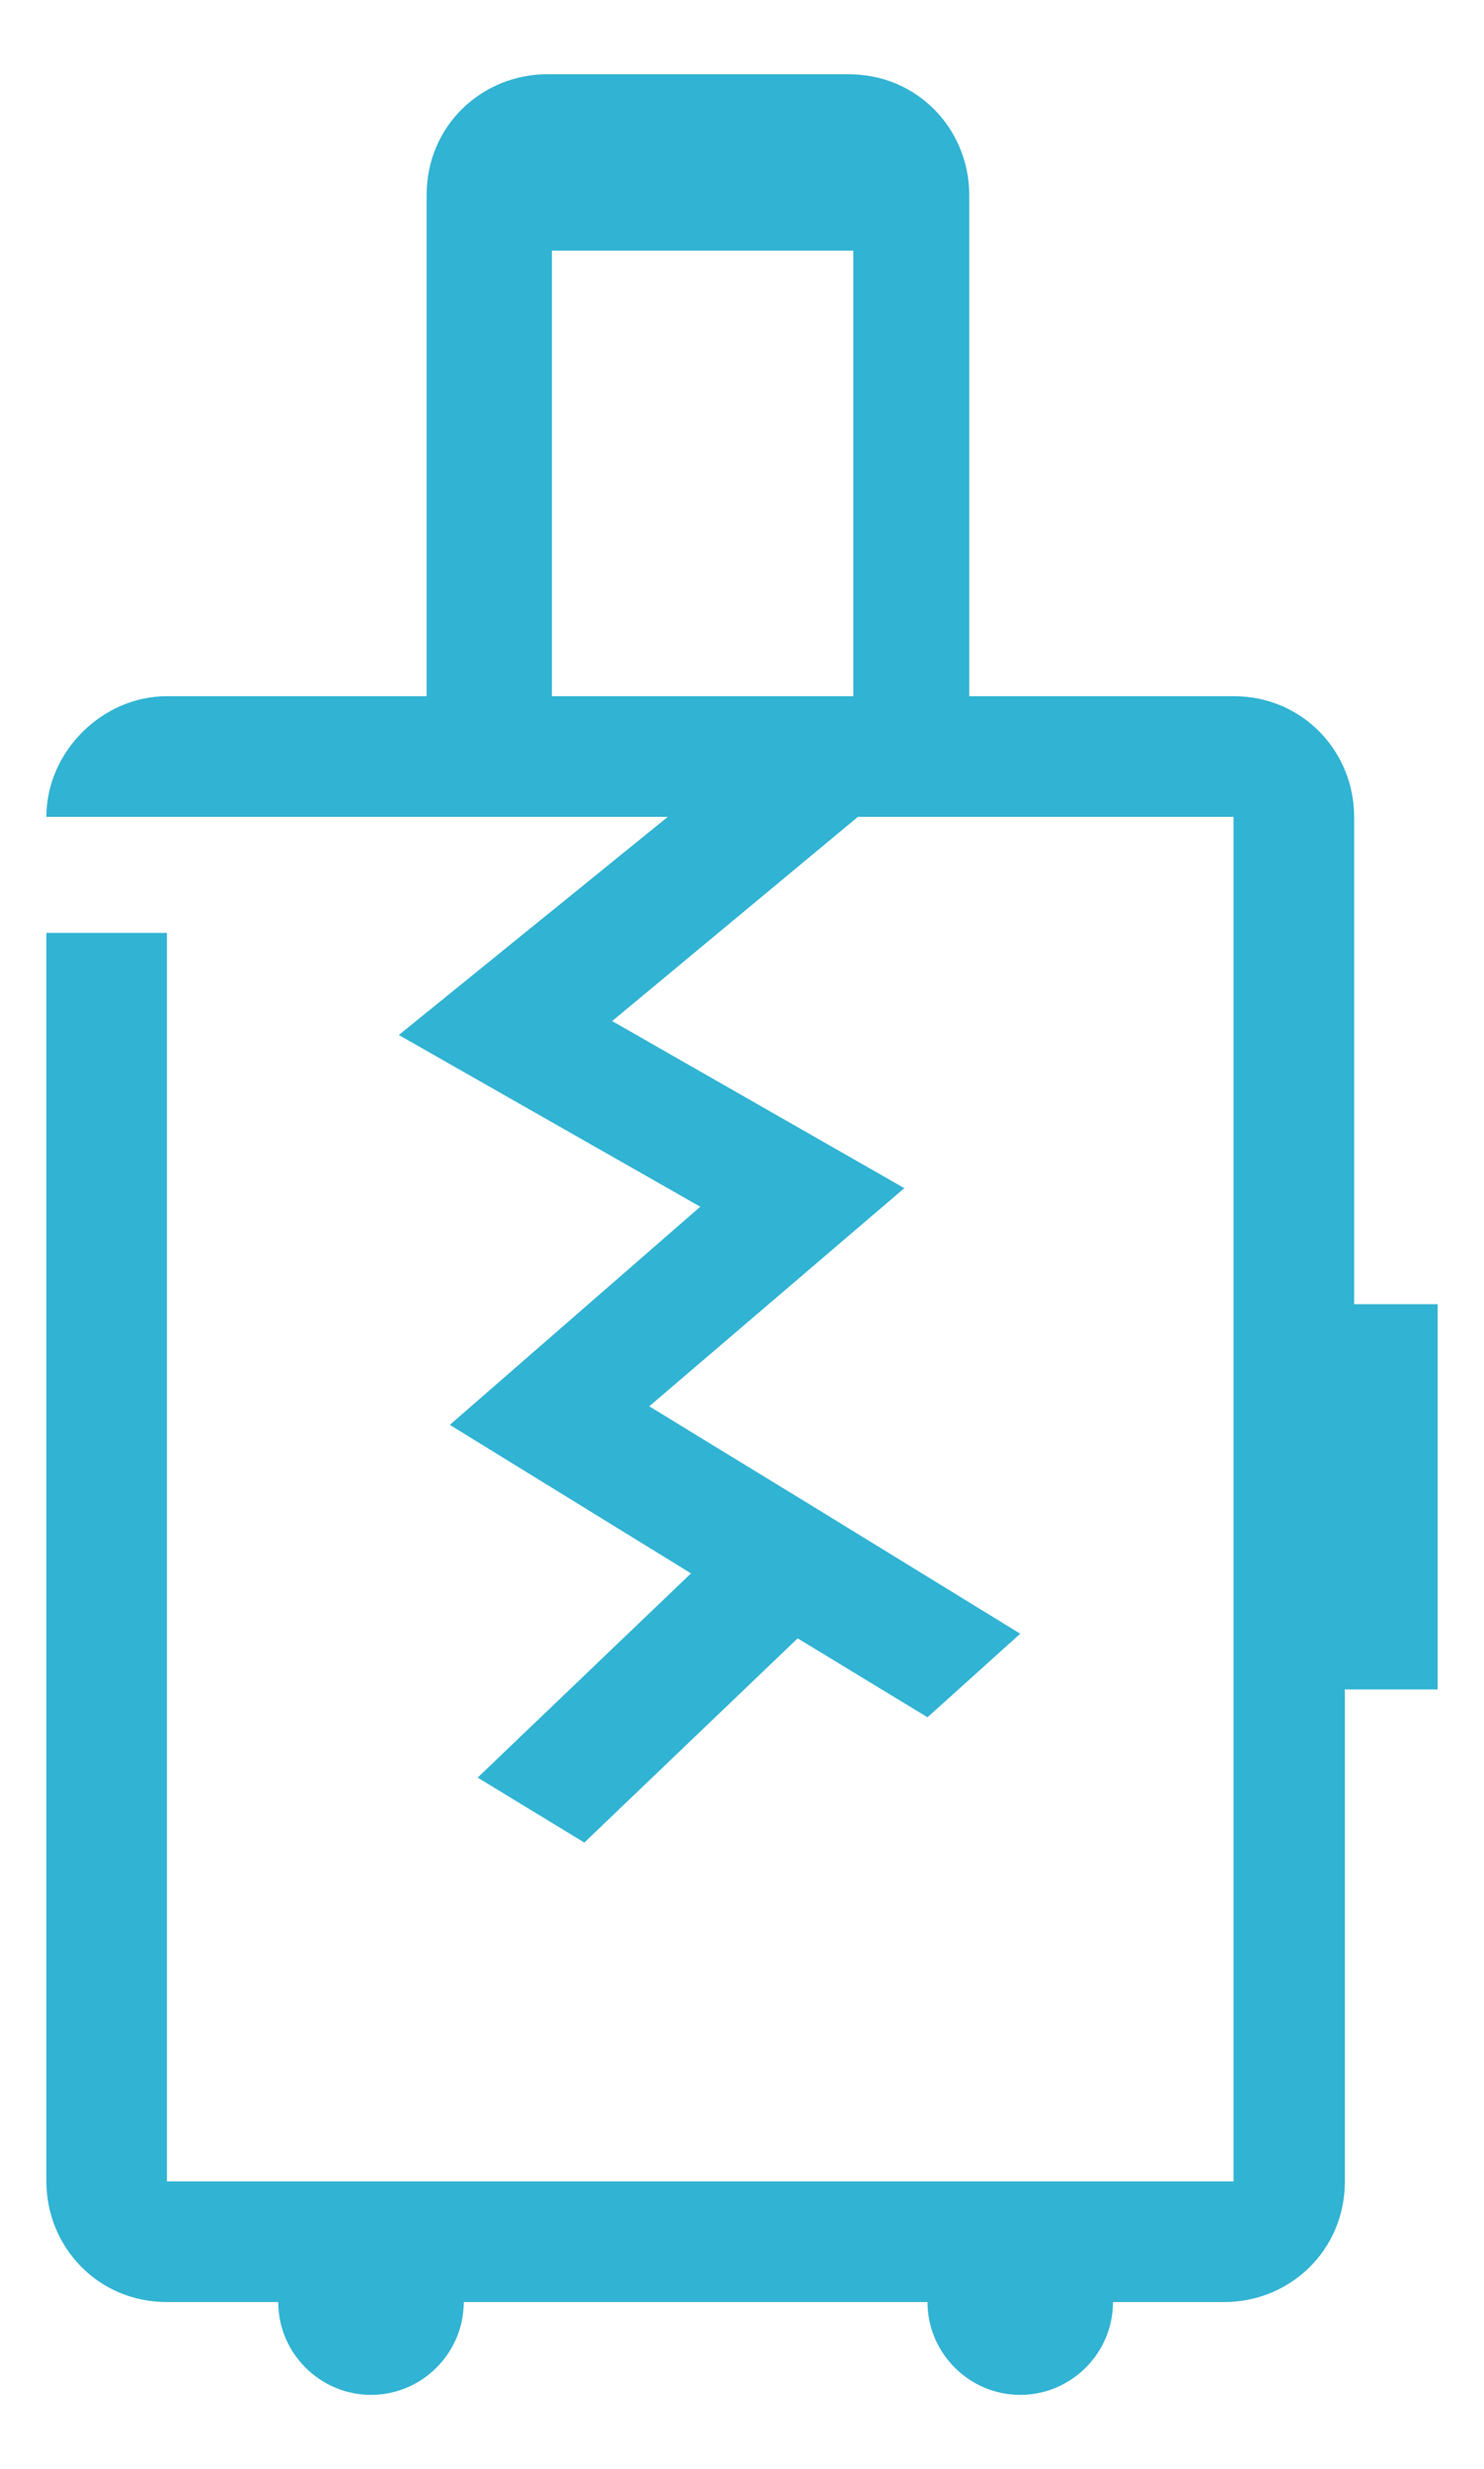 <?xml version="1.0" encoding="utf-8"?>
<!-- Generator: Adobe Illustrator 27.3.1, SVG Export Plug-In . SVG Version: 6.00 Build 0)  -->
<svg version="1.1" id="Layer_1" xmlns="http://www.w3.org/2000/svg" xmlns:xlink="http://www.w3.org/1999/xlink" x="0px" y="0px"
	 viewBox="0 0 32 53.2" style="enable-background:new 0 0 32 53.2;" xml:space="preserve">
<style type="text/css">
	.st0{fill:#31B3D3;}
</style>
<path class="st0" d="M29.2,28.1V17.6c0-1.4-1.1-2.6-2.6-2.6h-5.7V4.2c0-1.4-1.1-2.6-2.6-2.6h-6.5c-1.4,0-2.6,1.1-2.6,2.6V15H3.6
	C2.2,15,1,16.2,1,17.6h13.4l-5.8,4.7l6.5,3.7l-5.4,4.7l5.2,3.2l-4.6,4.4l2.3,1.4l4.6-4.4L20,37l2-1.8l-4.4-2.7l-3.6-2.2l5.5-4.7
	L13.2,22l5.3-4.4h8.1V47h-23V20.1H1V47c0,1.4,1.1,2.6,2.6,2.6H6c0,1.1,0.9,2,2,2s2-0.9,2-2h10c0,1.1,0.9,2,2,2s2-0.9,2-2h2.4
	c1.4,0,2.6-1.1,2.6-2.6V36.4H31v-8.3H29.2z M11.9,5.4h6.5V15h-6.5V5.4z"/>
</svg>
